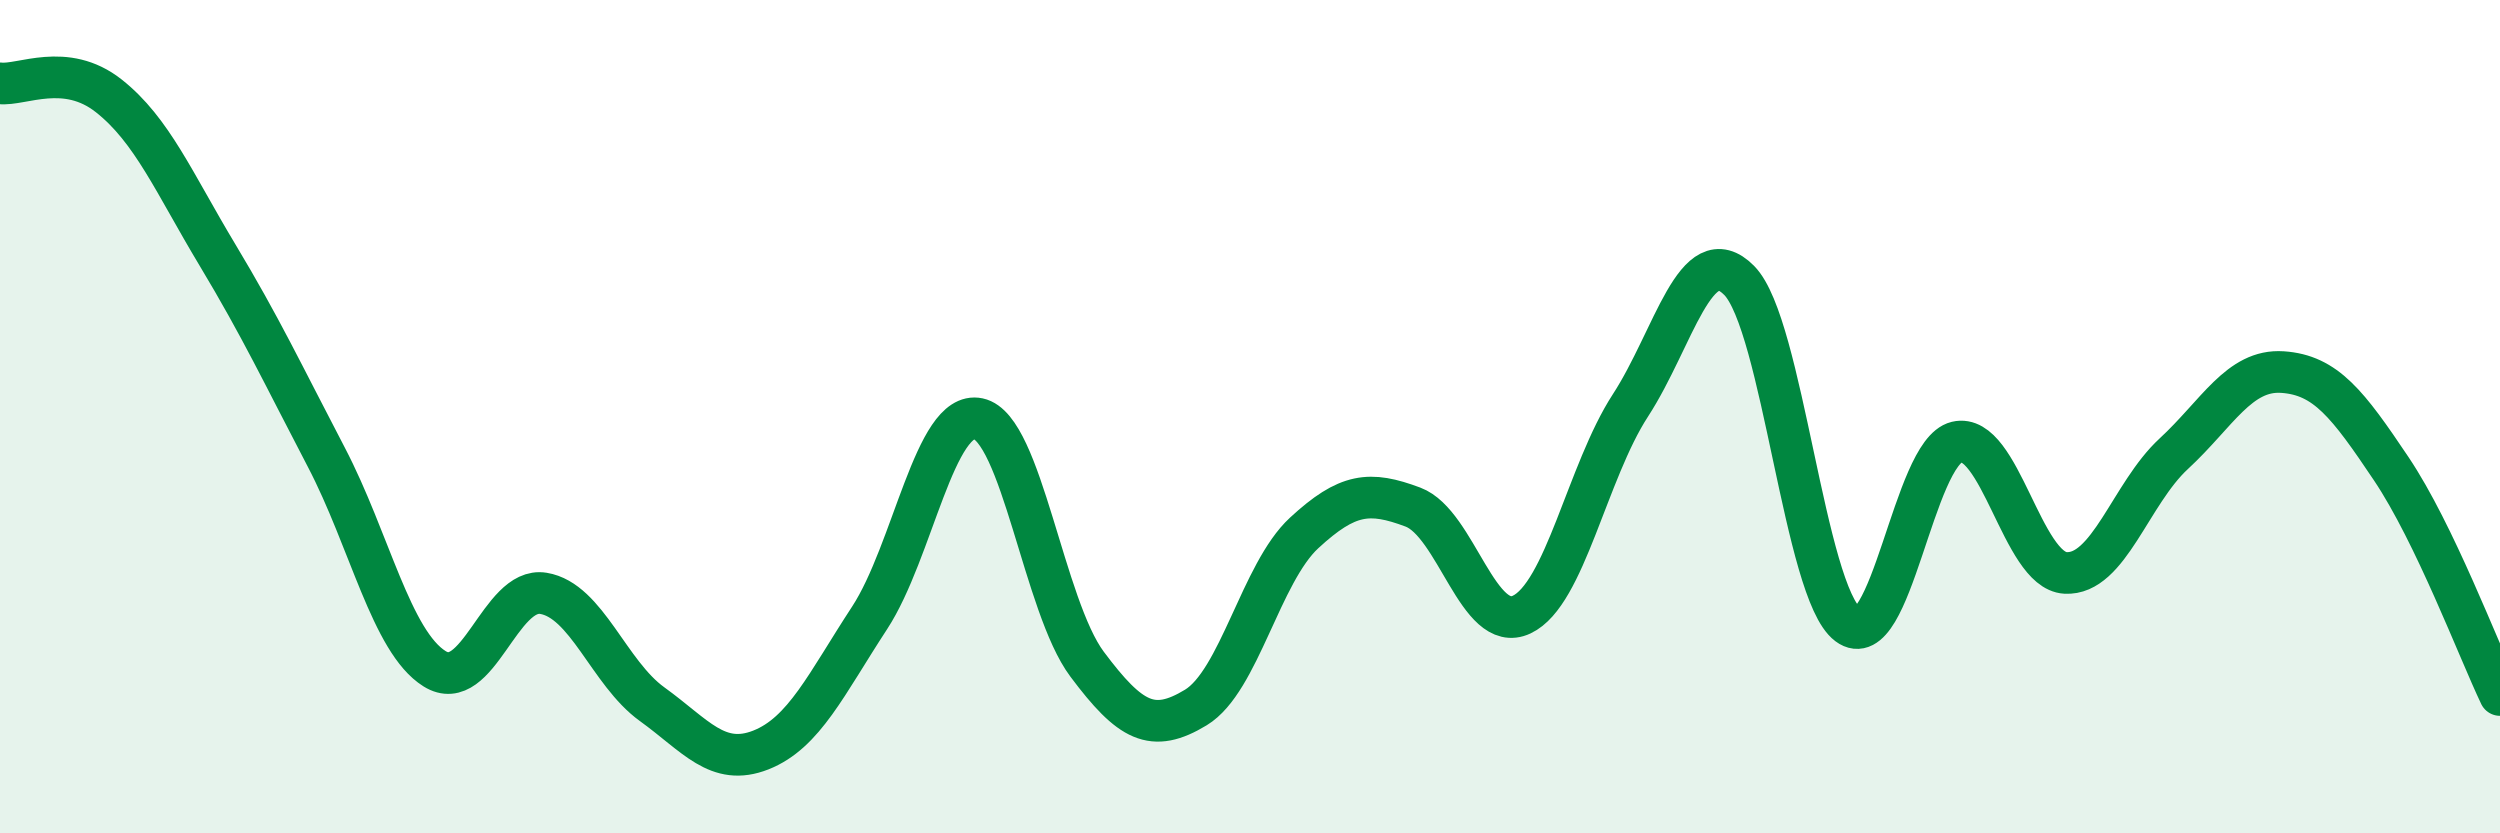 
    <svg width="60" height="20" viewBox="0 0 60 20" xmlns="http://www.w3.org/2000/svg">
      <path
        d="M 0,2 C 0.52,2.06 1.57,1.48 2.61,2.3 C 3.65,3.12 4.18,4.39 5.22,6.12 C 6.26,7.85 6.79,8.98 7.83,10.97 C 8.87,12.96 9.39,15.4 10.43,16.05 C 11.47,16.7 12,14.07 13.04,14.24 C 14.08,14.41 14.61,16.15 15.65,16.9 C 16.69,17.65 17.22,18.41 18.26,18 C 19.3,17.59 19.83,16.42 20.87,14.83 C 21.91,13.24 22.44,9.83 23.48,10.05 C 24.52,10.27 25.05,14.55 26.09,15.94 C 27.13,17.33 27.66,17.61 28.7,16.98 C 29.74,16.35 30.26,13.75 31.3,12.79 C 32.34,11.83 32.87,11.78 33.91,12.17 C 34.95,12.56 35.48,15.24 36.52,14.75 C 37.56,14.26 38.09,11.33 39.13,9.73 C 40.17,8.13 40.7,5.68 41.74,6.73 C 42.78,7.78 43.31,14.21 44.35,14.99 C 45.39,15.77 45.92,10.86 46.96,10.61 C 48,10.36 48.53,13.69 49.57,13.75 C 50.61,13.81 51.13,11.85 52.17,10.89 C 53.21,9.93 53.74,8.86 54.78,8.93 C 55.82,9 56.35,9.7 57.39,11.25 C 58.43,12.8 59.48,15.59 60,16.68L60 20L0 20Z"
        fill="#008740"
        opacity="0.1"
        stroke-linecap="round"
        stroke-linejoin="round"
      />
      <path
        d="M 0,2 C 0.52,2.06 1.57,1.48 2.61,2.3 C 3.65,3.12 4.18,4.39 5.22,6.12 C 6.26,7.85 6.79,8.98 7.83,10.97 C 8.87,12.96 9.39,15.4 10.43,16.05 C 11.47,16.7 12,14.07 13.04,14.24 C 14.08,14.41 14.61,16.15 15.65,16.9 C 16.69,17.65 17.22,18.41 18.26,18 C 19.3,17.59 19.83,16.42 20.87,14.83 C 21.91,13.24 22.44,9.83 23.48,10.05 C 24.52,10.27 25.05,14.55 26.09,15.94 C 27.13,17.33 27.66,17.61 28.7,16.98 C 29.74,16.35 30.26,13.75 31.3,12.79 C 32.34,11.83 32.87,11.78 33.91,12.17 C 34.95,12.56 35.48,15.24 36.52,14.75 C 37.56,14.26 38.09,11.33 39.13,9.73 C 40.17,8.13 40.7,5.68 41.74,6.73 C 42.78,7.78 43.31,14.21 44.35,14.99 C 45.39,15.77 45.92,10.86 46.96,10.61 C 48,10.36 48.53,13.69 49.57,13.75 C 50.61,13.81 51.13,11.85 52.17,10.89 C 53.21,9.93 53.74,8.86 54.78,8.93 C 55.82,9 56.35,9.7 57.39,11.25 C 58.43,12.8 59.48,15.59 60,16.68"
        stroke="#008740"
        stroke-width="1"
        fill="none"
        stroke-linecap="round"
        stroke-linejoin="round"
      />
    </svg>
  